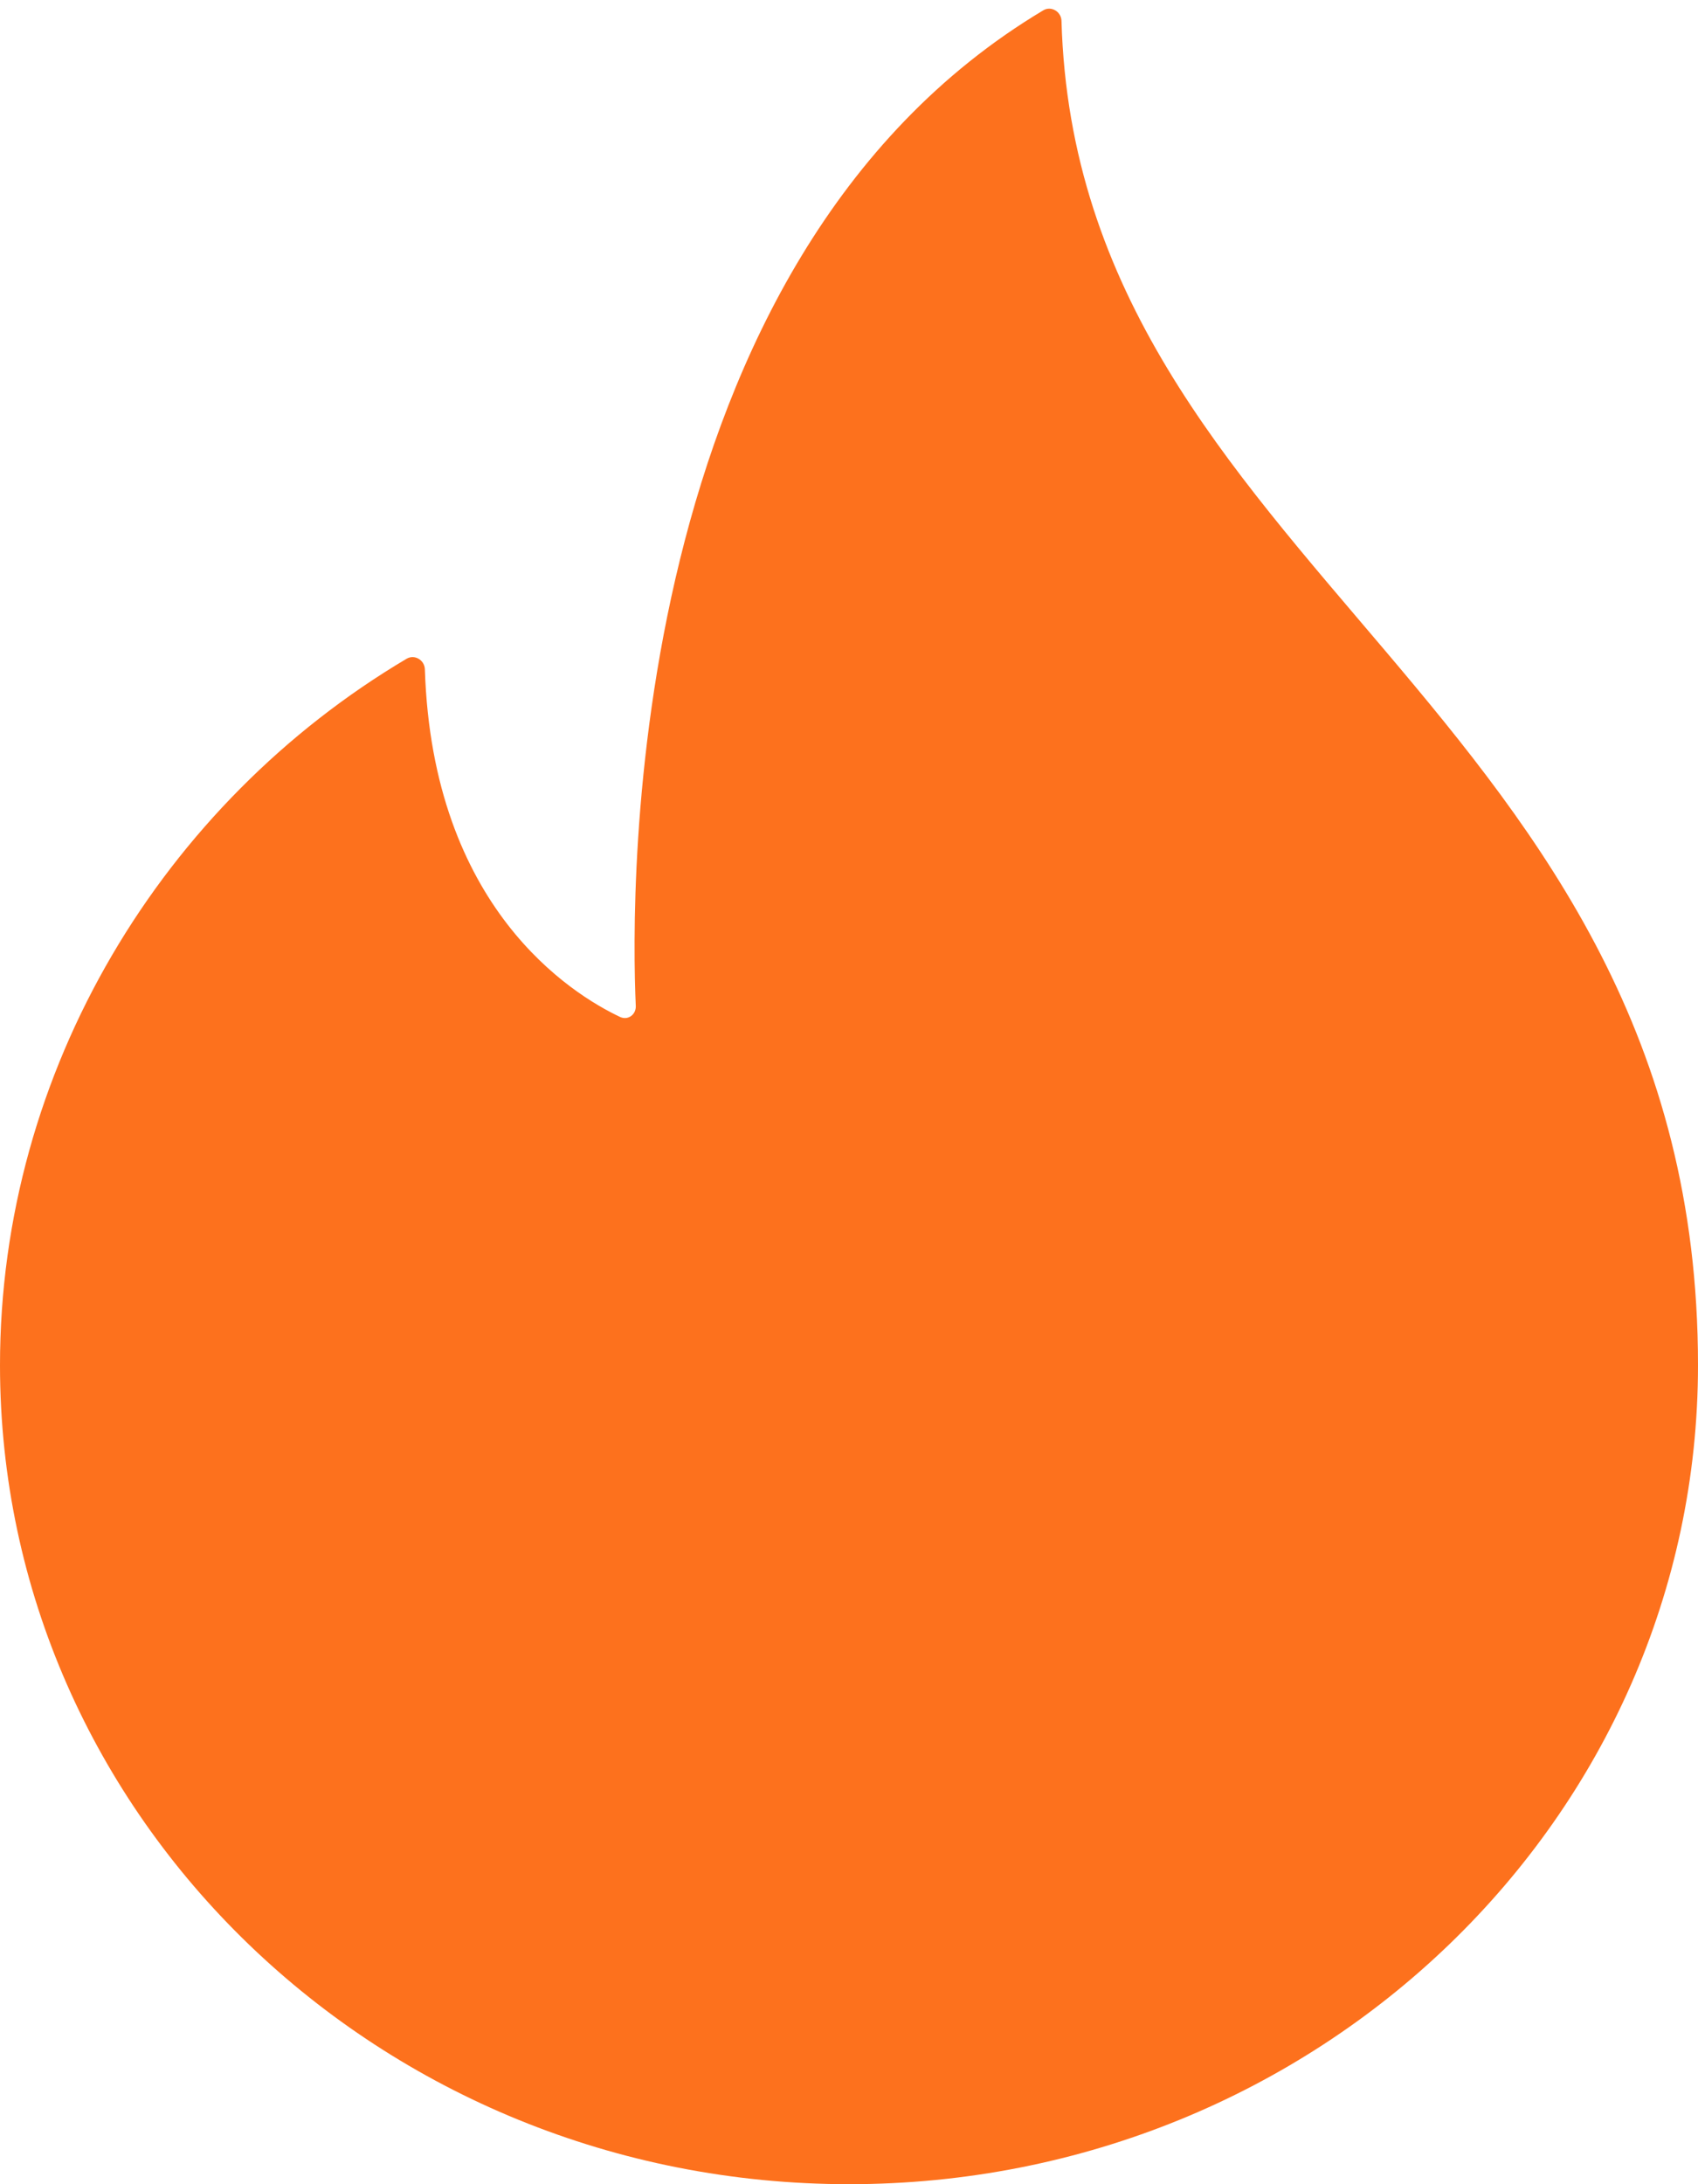 <?xml version="1.0" encoding="UTF-8"?> <svg xmlns="http://www.w3.org/2000/svg" width="14" height="18" viewBox="0 0 14 18" fill="none"><path d="M8.752 0.172C8.75 0.096 8.667 0.046 8.602 0.085C5.136 2.156 5.2 7.349 5.242 8.29C5.245 8.361 5.178 8.411 5.113 8.381C4.713 8.192 3.566 7.482 3.503 5.515C3.5 5.439 3.418 5.39 3.352 5.429C1.346 6.618 0 8.814 0 11.25C0 14.978 3.134 18 7 18C10.866 18 14 14.978 14 11.25C14 5.834 8.88 4.669 8.752 0.172Z" fill="#FD711D"></path></svg> 